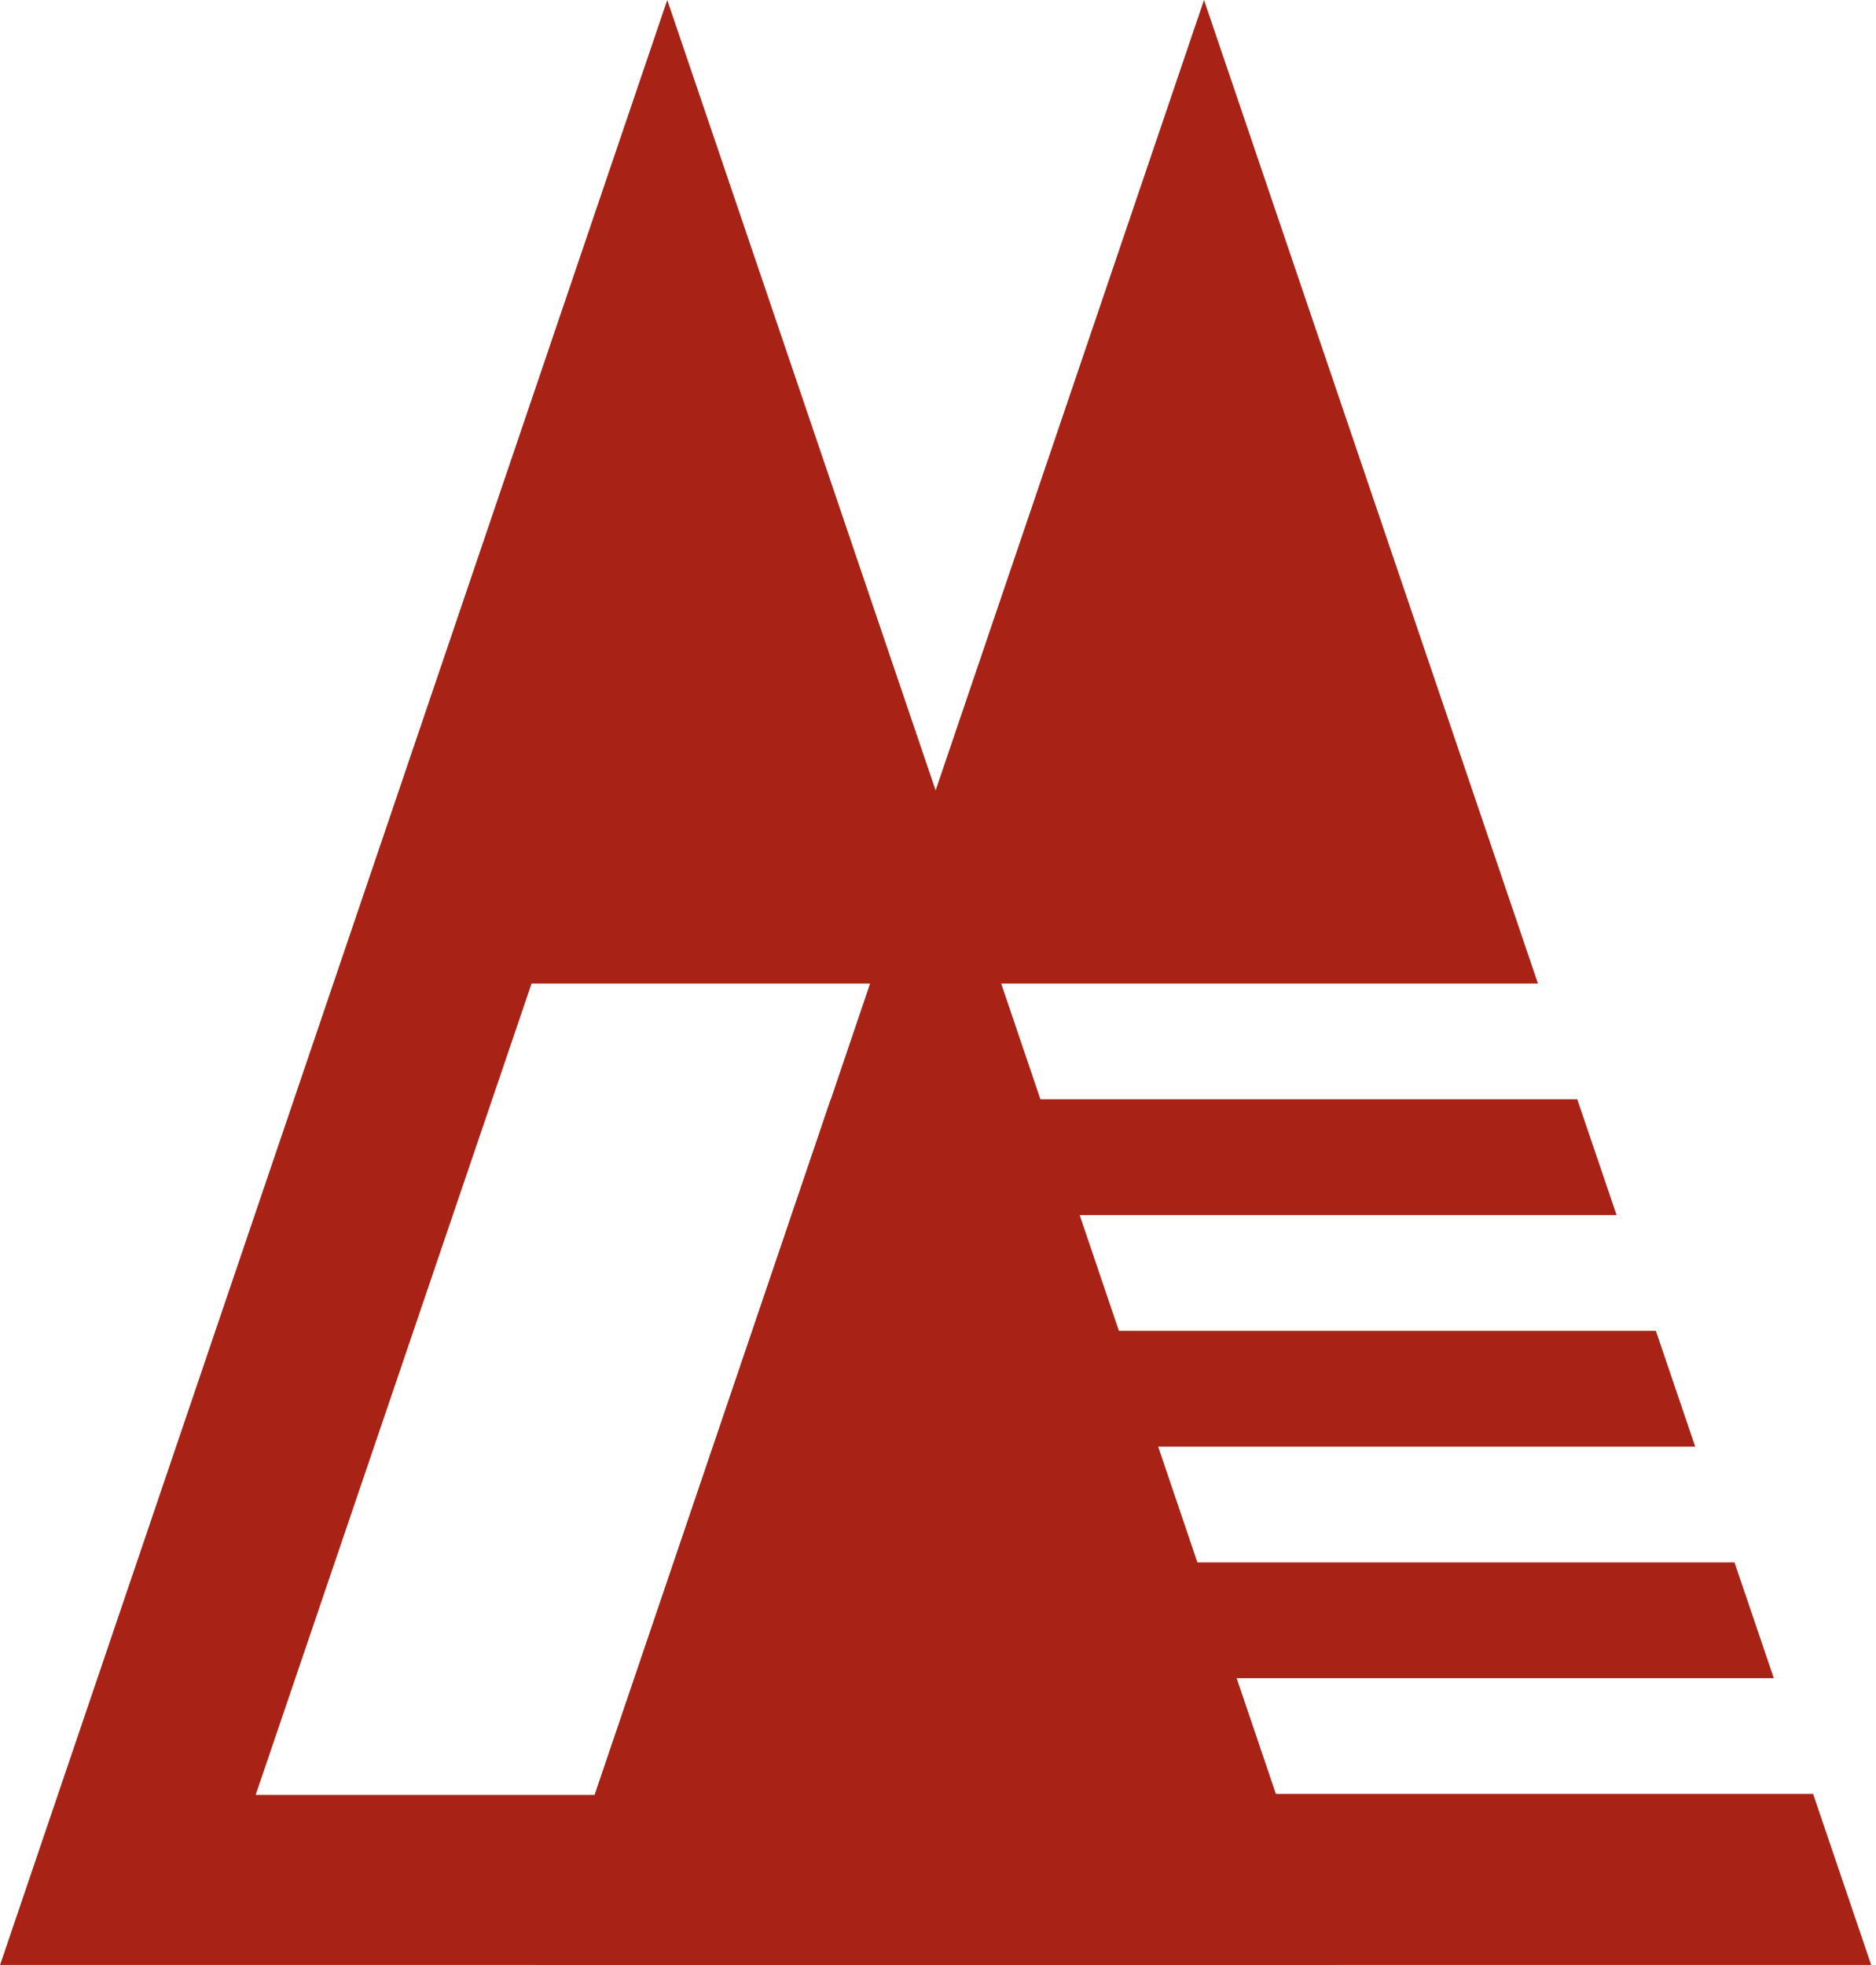 <svg xmlns="http://www.w3.org/2000/svg" fill="none" viewBox="0 0 1187 1243" height="1243" width="1187">
<g clip-path="url(#clip0_3_98)">
<path fill="#A92216" d="M592 499.85L844.013 1243.1H339.987L592 499.85Z"></path>
<path fill="#A92216" d="M1022.86 768.645H537.552V841.883H1047.73L1072.6 915.121H537.552V988.358H1097.47L1122.35 1061.6H537.552V1134.83H1147.22L1184 1243.13H339.622L525.639 695.406H997.982L1022.86 768.645ZM973.109 622.168H550.512L761.811 0L973.109 622.168Z"></path>
<path fill="#A92216" d="M633.487 622.168H336.335L161.763 1135.44H807.805L844.377 1243.13H0L422.188 0L633.487 622.168Z"></path>
</g>
<defs>
<clipPath id="clip0_3_98">
<rect fill="white" height="1243" width="1187"></rect>
</clipPath>
</defs>
</svg>
